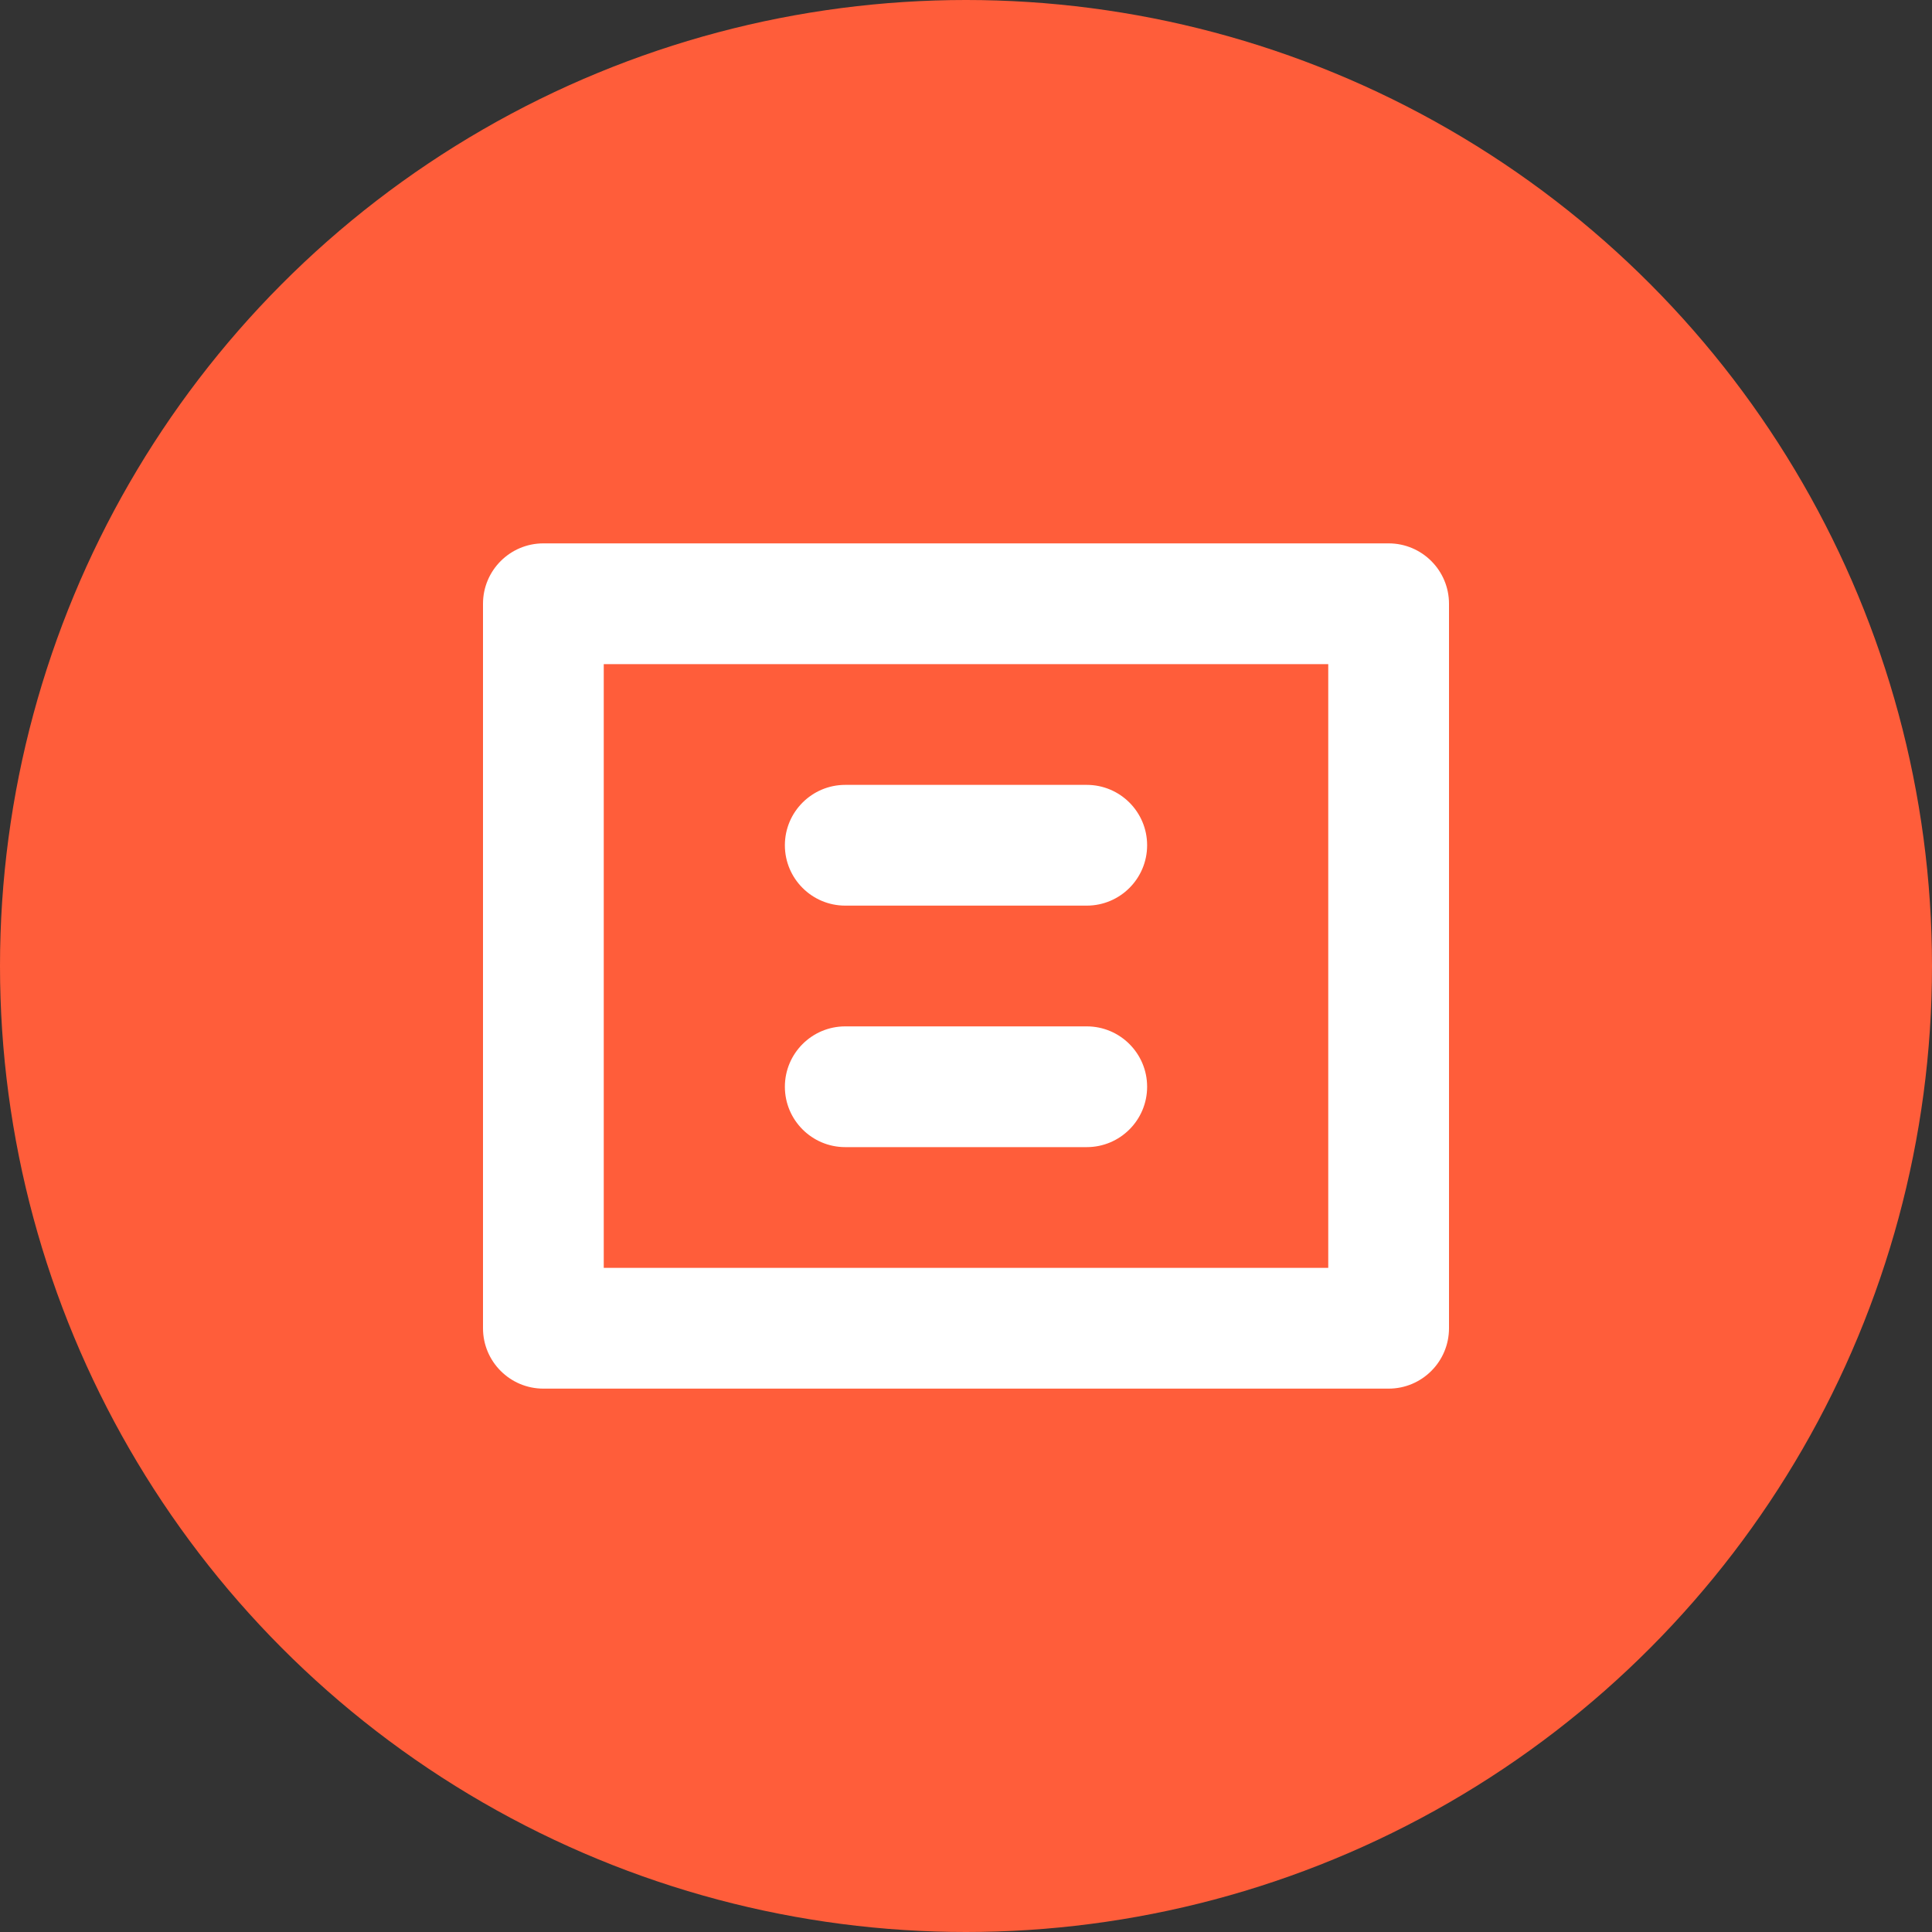 <?xml version="1.0" encoding="UTF-8"?>
<svg width="32px" height="32px" viewBox="0 0 32 32" version="1.1" xmlns="http://www.w3.org/2000/svg">
  <rect x="0" y="0" width="32" height="32" fill="#333333" stroke="none"/>
  <title>ClippingNetwork Icon</title>
  <g stroke="none" stroke-width="1" fill="none" fill-rule="evenodd">
    <circle fill="#FF5D3A" cx="16" cy="16" r="16"></circle>
    <path d="M23,9 C23.552,9 24,9.448 24,10 L24,22 C24,22.552 23.552,23 23,23 L9,23 C8.448,23 8,22.552 8,22 L8,10 C8,9.448 8.448,9 9,9 L23,9 Z M22,11 L10,11 L10,21 L22,21 L22,11 Z" fill="#FFFFFF" fill-rule="nonzero"></path>
    <path d="M14,13 L18,13 C18.552,13 19,13.448 19,14 C19,14.552 18.552,15 18,15 L14,15 C13.448,15 13,14.552 13,14 C13,13.448 13.448,13 14,13 Z" fill="#FFFFFF"></path>
    <path d="M14,17 L18,17 C18.552,17 19,17.448 19,18 C19,18.552 18.552,19 18,19 L14,19 C13.448,19 13,18.552 13,18 C13,17.448 13.448,17 14,17 Z" fill="#FFFFFF"></path>
  </g>
</svg>